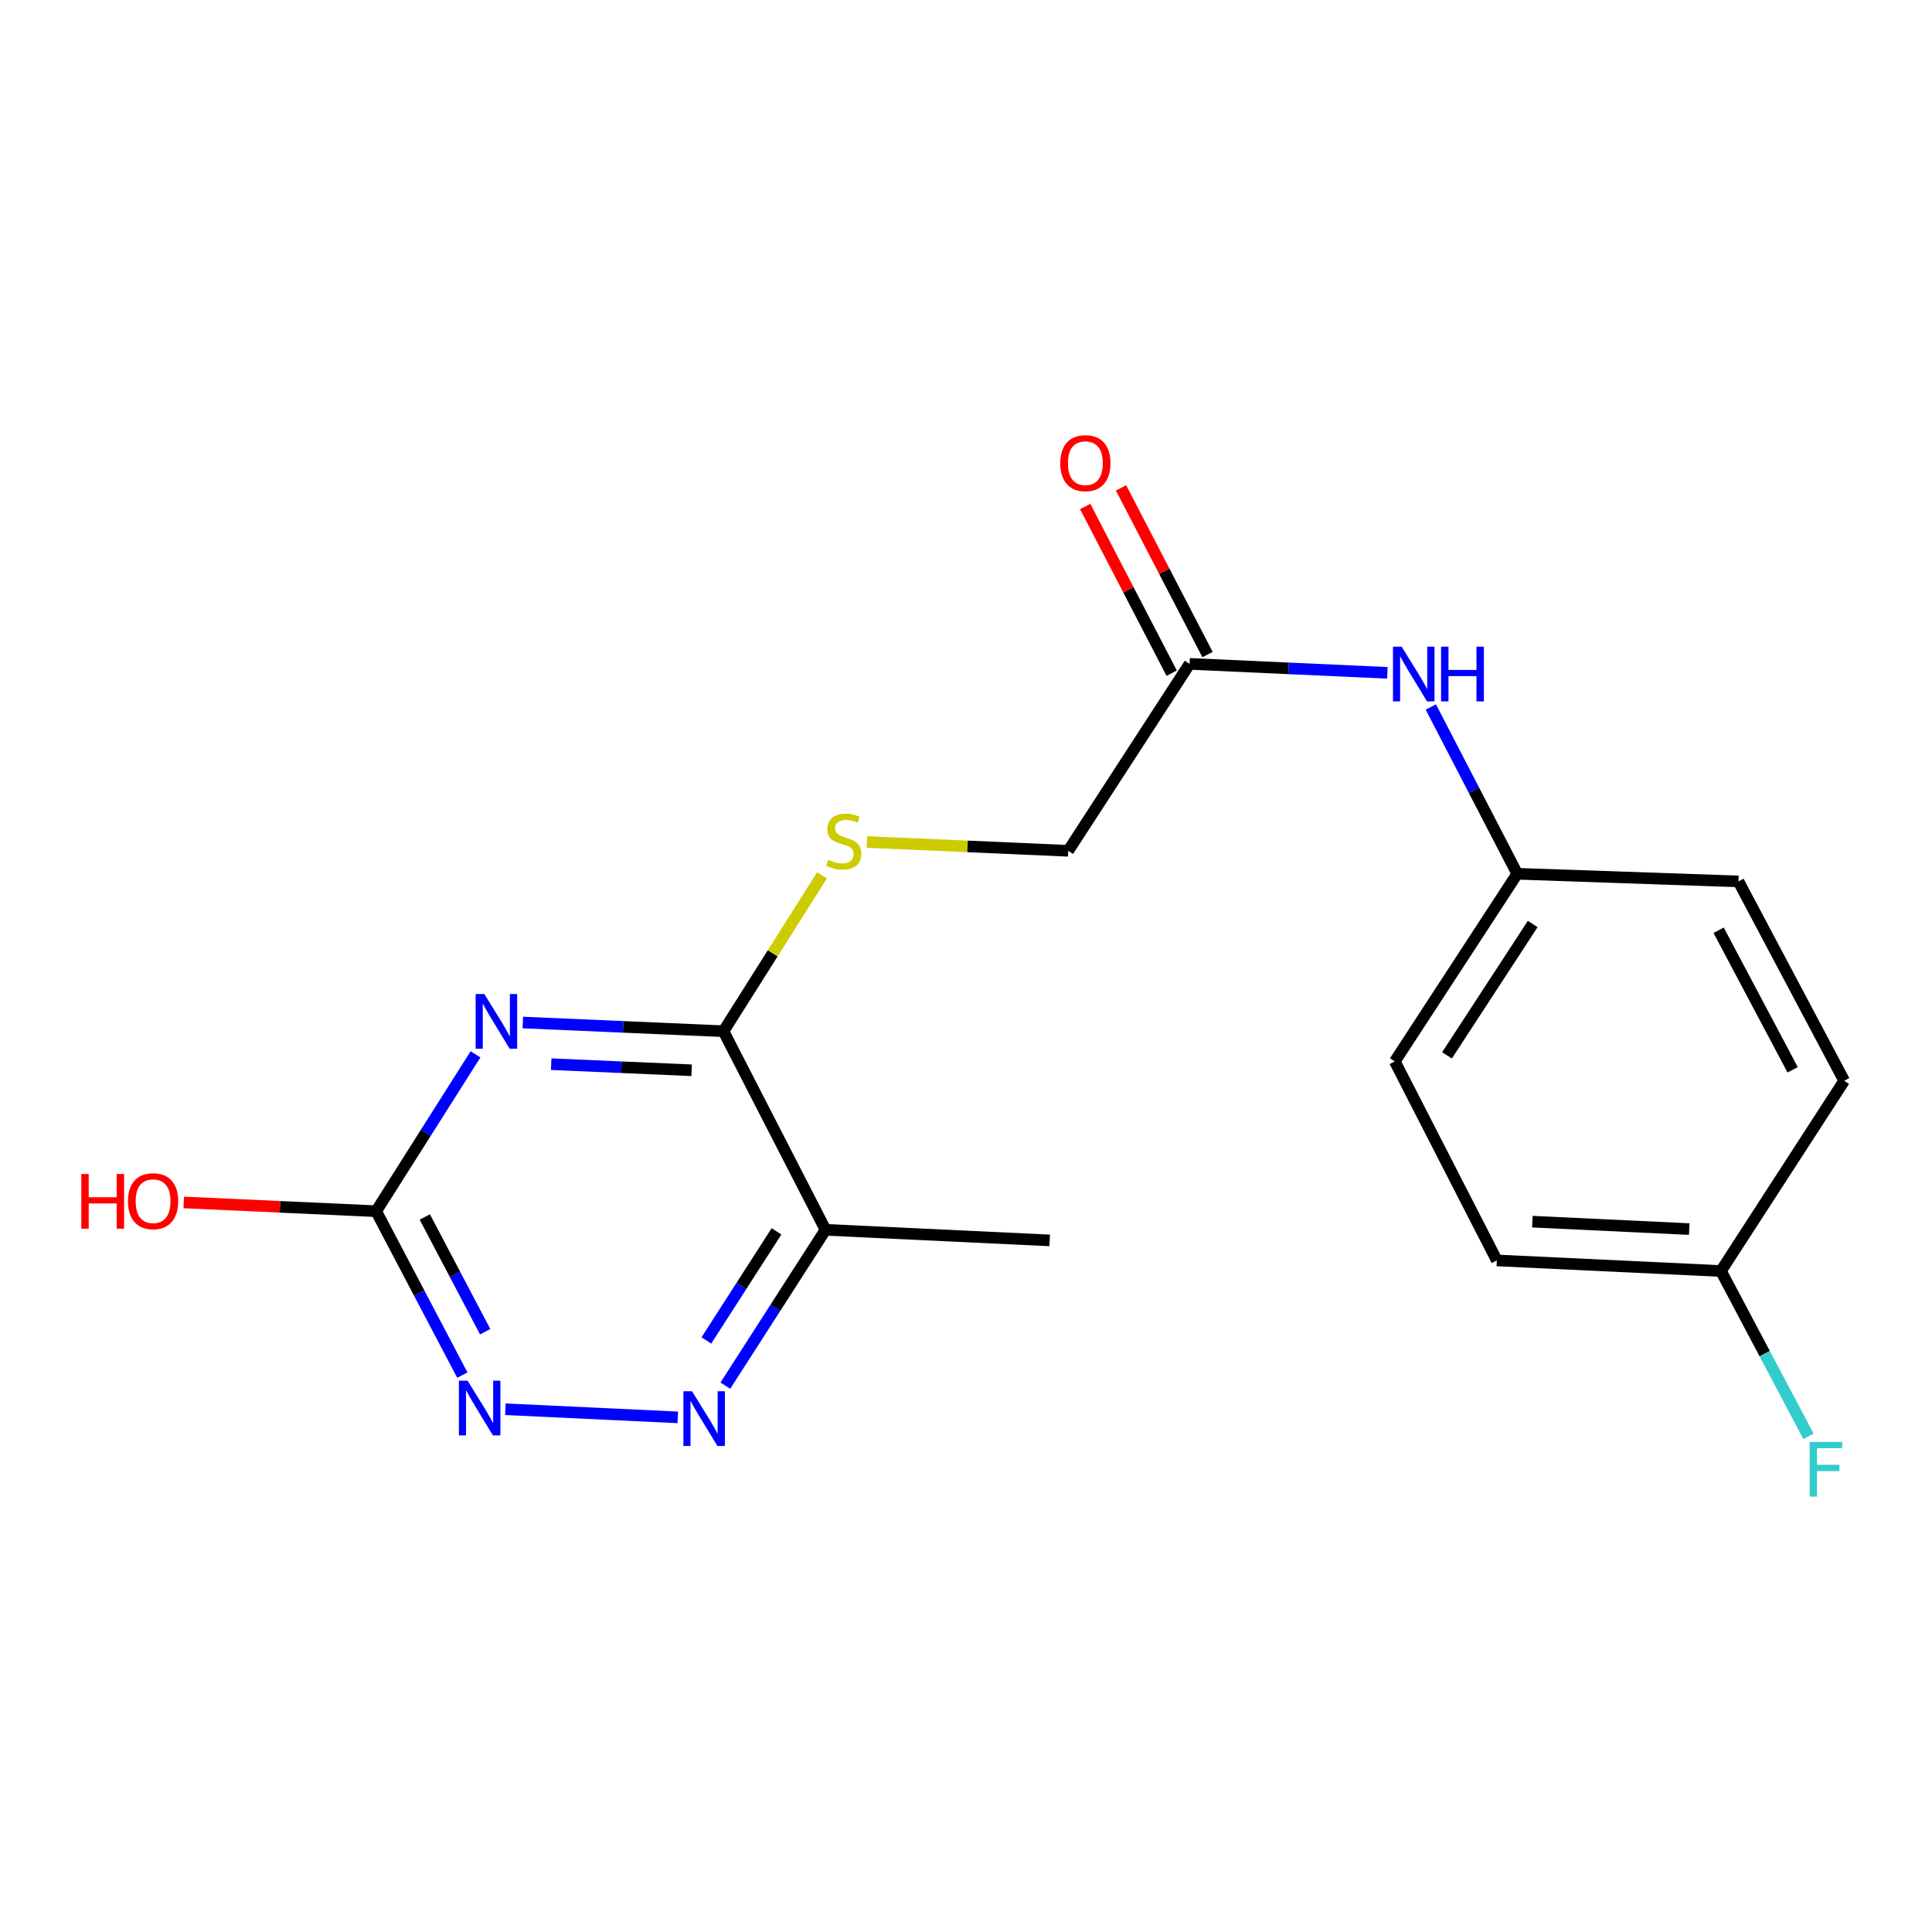 <?xml version='1.0' encoding='iso-8859-1'?>
<svg version='1.1' baseProfile='full'
              xmlns='http://www.w3.org/2000/svg'
                      xmlns:rdkit='http://www.rdkit.org/xml'
                      xmlns:xlink='http://www.w3.org/1999/xlink'
                  xml:space='preserve'
width='1000px' height='1000px' viewBox='0 0 1000 1000'>
<!-- END OF HEADER -->
<rect style='opacity:1.0;fill:#FFFFFF;stroke:none' width='1000' height='1000' x='0' y='0'> </rect>
<path class='bond-0' d='M 270.617,529.253 L 322.542,531.506' style='fill:none;fill-rule:evenodd;stroke:#0000FF;stroke-width:6px;stroke-linecap:butt;stroke-linejoin:miter;stroke-opacity:1' />
<path class='bond-0' d='M 322.542,531.506 L 374.467,533.759' style='fill:none;fill-rule:evenodd;stroke:#000000;stroke-width:6px;stroke-linecap:butt;stroke-linejoin:miter;stroke-opacity:1' />
<path class='bond-0' d='M 285.288,550.818 L 321.635,552.395' style='fill:none;fill-rule:evenodd;stroke:#0000FF;stroke-width:6px;stroke-linecap:butt;stroke-linejoin:miter;stroke-opacity:1' />
<path class='bond-0' d='M 321.635,552.395 L 357.983,553.972' style='fill:none;fill-rule:evenodd;stroke:#000000;stroke-width:6px;stroke-linecap:butt;stroke-linejoin:miter;stroke-opacity:1' />
<path class='bond-1' d='M 246.123,545.728 L 220.404,586.323' style='fill:none;fill-rule:evenodd;stroke:#0000FF;stroke-width:6px;stroke-linecap:butt;stroke-linejoin:miter;stroke-opacity:1' />
<path class='bond-1' d='M 220.404,586.323 L 194.686,626.919' style='fill:none;fill-rule:evenodd;stroke:#000000;stroke-width:6px;stroke-linecap:butt;stroke-linejoin:miter;stroke-opacity:1' />
<path class='bond-3' d='M 374.467,533.759 L 427.284,636.549' style='fill:none;fill-rule:evenodd;stroke:#000000;stroke-width:6px;stroke-linecap:butt;stroke-linejoin:miter;stroke-opacity:1' />
<path class='bond-5' d='M 374.467,533.759 L 399.968,493.421' style='fill:none;fill-rule:evenodd;stroke:#000000;stroke-width:6px;stroke-linecap:butt;stroke-linejoin:miter;stroke-opacity:1' />
<path class='bond-5' d='M 399.968,493.421 L 425.469,453.083' style='fill:none;fill-rule:evenodd;stroke:#CCCC00;stroke-width:6px;stroke-linecap:butt;stroke-linejoin:miter;stroke-opacity:1' />
<path class='bond-4' d='M 194.686,626.919 L 216.997,669.337' style='fill:none;fill-rule:evenodd;stroke:#000000;stroke-width:6px;stroke-linecap:butt;stroke-linejoin:miter;stroke-opacity:1' />
<path class='bond-4' d='M 216.997,669.337 L 239.309,711.754' style='fill:none;fill-rule:evenodd;stroke:#0000FF;stroke-width:6px;stroke-linecap:butt;stroke-linejoin:miter;stroke-opacity:1' />
<path class='bond-4' d='M 219.884,629.911 L 235.502,659.603' style='fill:none;fill-rule:evenodd;stroke:#000000;stroke-width:6px;stroke-linecap:butt;stroke-linejoin:miter;stroke-opacity:1' />
<path class='bond-4' d='M 235.502,659.603 L 251.12,689.295' style='fill:none;fill-rule:evenodd;stroke:#0000FF;stroke-width:6px;stroke-linecap:butt;stroke-linejoin:miter;stroke-opacity:1' />
<path class='bond-11' d='M 194.686,626.919 L 144.905,624.65' style='fill:none;fill-rule:evenodd;stroke:#000000;stroke-width:6px;stroke-linecap:butt;stroke-linejoin:miter;stroke-opacity:1' />
<path class='bond-11' d='M 144.905,624.65 L 95.124,622.381' style='fill:none;fill-rule:evenodd;stroke:#FF0000;stroke-width:6px;stroke-linecap:butt;stroke-linejoin:miter;stroke-opacity:1' />
<path class='bond-2' d='M 350.817,733.63 L 261.577,729.419' style='fill:none;fill-rule:evenodd;stroke:#0000FF;stroke-width:6px;stroke-linecap:butt;stroke-linejoin:miter;stroke-opacity:1' />
<path class='bond-19' d='M 375.434,717.21 L 401.359,676.879' style='fill:none;fill-rule:evenodd;stroke:#0000FF;stroke-width:6px;stroke-linecap:butt;stroke-linejoin:miter;stroke-opacity:1' />
<path class='bond-19' d='M 401.359,676.879 L 427.284,636.549' style='fill:none;fill-rule:evenodd;stroke:#000000;stroke-width:6px;stroke-linecap:butt;stroke-linejoin:miter;stroke-opacity:1' />
<path class='bond-19' d='M 365.624,693.805 L 383.771,665.573' style='fill:none;fill-rule:evenodd;stroke:#0000FF;stroke-width:6px;stroke-linecap:butt;stroke-linejoin:miter;stroke-opacity:1' />
<path class='bond-19' d='M 383.771,665.573 L 401.919,637.342' style='fill:none;fill-rule:evenodd;stroke:#000000;stroke-width:6px;stroke-linecap:butt;stroke-linejoin:miter;stroke-opacity:1' />
<path class='bond-18' d='M 427.284,636.549 L 543.305,642.032' style='fill:none;fill-rule:evenodd;stroke:#000000;stroke-width:6px;stroke-linecap:butt;stroke-linejoin:miter;stroke-opacity:1' />
<path class='bond-9' d='M 448.704,435.815 L 500.808,438.097' style='fill:none;fill-rule:evenodd;stroke:#CCCC00;stroke-width:6px;stroke-linecap:butt;stroke-linejoin:miter;stroke-opacity:1' />
<path class='bond-9' d='M 500.808,438.097 L 552.911,440.378' style='fill:none;fill-rule:evenodd;stroke:#000000;stroke-width:6px;stroke-linecap:butt;stroke-linejoin:miter;stroke-opacity:1' />
<path class='bond-6' d='M 615.73,343.617 L 552.911,440.378' style='fill:none;fill-rule:evenodd;stroke:#000000;stroke-width:6px;stroke-linecap:butt;stroke-linejoin:miter;stroke-opacity:1' />
<path class='bond-7' d='M 615.73,343.617 L 666.919,345.939' style='fill:none;fill-rule:evenodd;stroke:#000000;stroke-width:6px;stroke-linecap:butt;stroke-linejoin:miter;stroke-opacity:1' />
<path class='bond-7' d='M 666.919,345.939 L 718.107,348.26' style='fill:none;fill-rule:evenodd;stroke:#0000FF;stroke-width:6px;stroke-linecap:butt;stroke-linejoin:miter;stroke-opacity:1' />
<path class='bond-8' d='M 625.01,338.802 L 602.627,295.665' style='fill:none;fill-rule:evenodd;stroke:#000000;stroke-width:6px;stroke-linecap:butt;stroke-linejoin:miter;stroke-opacity:1' />
<path class='bond-8' d='M 602.627,295.665 L 580.243,252.527' style='fill:none;fill-rule:evenodd;stroke:#FF0000;stroke-width:6px;stroke-linecap:butt;stroke-linejoin:miter;stroke-opacity:1' />
<path class='bond-8' d='M 606.451,348.432 L 584.068,305.295' style='fill:none;fill-rule:evenodd;stroke:#000000;stroke-width:6px;stroke-linecap:butt;stroke-linejoin:miter;stroke-opacity:1' />
<path class='bond-8' d='M 584.068,305.295 L 561.684,262.157' style='fill:none;fill-rule:evenodd;stroke:#FF0000;stroke-width:6px;stroke-linecap:butt;stroke-linejoin:miter;stroke-opacity:1' />
<path class='bond-10' d='M 740.597,365.95 L 762.96,409.106' style='fill:none;fill-rule:evenodd;stroke:#0000FF;stroke-width:6px;stroke-linecap:butt;stroke-linejoin:miter;stroke-opacity:1' />
<path class='bond-10' d='M 762.96,409.106 L 785.324,452.261' style='fill:none;fill-rule:evenodd;stroke:#000000;stroke-width:6px;stroke-linecap:butt;stroke-linejoin:miter;stroke-opacity:1' />
<path class='bond-14' d='M 785.324,452.261 L 899.823,456.222' style='fill:none;fill-rule:evenodd;stroke:#000000;stroke-width:6px;stroke-linecap:butt;stroke-linejoin:miter;stroke-opacity:1' />
<path class='bond-15' d='M 785.324,452.261 L 721.947,549.394' style='fill:none;fill-rule:evenodd;stroke:#000000;stroke-width:6px;stroke-linecap:butt;stroke-linejoin:miter;stroke-opacity:1' />
<path class='bond-15' d='M 793.328,478.257 L 748.965,546.25' style='fill:none;fill-rule:evenodd;stroke:#000000;stroke-width:6px;stroke-linecap:butt;stroke-linejoin:miter;stroke-opacity:1' />
<path class='bond-12' d='M 890.762,657.876 L 774.753,652.393' style='fill:none;fill-rule:evenodd;stroke:#000000;stroke-width:6px;stroke-linecap:butt;stroke-linejoin:miter;stroke-opacity:1' />
<path class='bond-12' d='M 874.348,636.168 L 793.142,632.33' style='fill:none;fill-rule:evenodd;stroke:#000000;stroke-width:6px;stroke-linecap:butt;stroke-linejoin:miter;stroke-opacity:1' />
<path class='bond-13' d='M 890.762,657.876 L 913.409,700.652' style='fill:none;fill-rule:evenodd;stroke:#000000;stroke-width:6px;stroke-linecap:butt;stroke-linejoin:miter;stroke-opacity:1' />
<path class='bond-13' d='M 913.409,700.652 L 936.056,743.429' style='fill:none;fill-rule:evenodd;stroke:#33CCCC;stroke-width:6px;stroke-linecap:butt;stroke-linejoin:miter;stroke-opacity:1' />
<path class='bond-20' d='M 890.762,657.876 L 954.545,559.407' style='fill:none;fill-rule:evenodd;stroke:#000000;stroke-width:6px;stroke-linecap:butt;stroke-linejoin:miter;stroke-opacity:1' />
<path class='bond-17' d='M 899.823,456.222 L 954.545,559.407' style='fill:none;fill-rule:evenodd;stroke:#000000;stroke-width:6px;stroke-linecap:butt;stroke-linejoin:miter;stroke-opacity:1' />
<path class='bond-17' d='M 889.559,481.496 L 927.865,553.726' style='fill:none;fill-rule:evenodd;stroke:#000000;stroke-width:6px;stroke-linecap:butt;stroke-linejoin:miter;stroke-opacity:1' />
<path class='bond-16' d='M 721.947,549.394 L 774.753,652.393' style='fill:none;fill-rule:evenodd;stroke:#000000;stroke-width:6px;stroke-linecap:butt;stroke-linejoin:miter;stroke-opacity:1' />
<path  class='atom-0' d='M 250.676 514.5
L 259.956 529.5
Q 260.876 530.98, 262.356 533.66
Q 263.836 536.34, 263.916 536.5
L 263.916 514.5
L 267.676 514.5
L 267.676 542.82
L 263.796 542.82
L 253.836 526.42
Q 252.676 524.5, 251.436 522.3
Q 250.236 520.1, 249.876 519.42
L 249.876 542.82
L 246.196 542.82
L 246.196 514.5
L 250.676 514.5
' fill='#0000FF'/>
<path  class='atom-3' d='M 358.205 720.114
L 367.485 735.114
Q 368.405 736.594, 369.885 739.274
Q 371.365 741.954, 371.445 742.114
L 371.445 720.114
L 375.205 720.114
L 375.205 748.434
L 371.325 748.434
L 361.365 732.034
Q 360.205 730.114, 358.965 727.914
Q 357.765 725.714, 357.405 725.034
L 357.405 748.434
L 353.725 748.434
L 353.725 720.114
L 358.205 720.114
' fill='#0000FF'/>
<path  class='atom-5' d='M 242.01 714.631
L 251.29 729.631
Q 252.21 731.111, 253.69 733.791
Q 255.17 736.471, 255.25 736.631
L 255.25 714.631
L 259.01 714.631
L 259.01 742.951
L 255.13 742.951
L 245.17 726.551
Q 244.01 724.631, 242.77 722.431
Q 241.57 720.231, 241.21 719.551
L 241.21 742.951
L 237.53 742.951
L 237.53 714.631
L 242.01 714.631
' fill='#0000FF'/>
<path  class='atom-6' d='M 428.717 445.01
Q 429.037 445.13, 430.357 445.69
Q 431.677 446.25, 433.117 446.61
Q 434.597 446.93, 436.037 446.93
Q 438.717 446.93, 440.277 445.65
Q 441.837 444.33, 441.837 442.05
Q 441.837 440.49, 441.037 439.53
Q 440.277 438.57, 439.077 438.05
Q 437.877 437.53, 435.877 436.93
Q 433.357 436.17, 431.837 435.45
Q 430.357 434.73, 429.277 433.21
Q 428.237 431.69, 428.237 429.13
Q 428.237 425.57, 430.637 423.37
Q 433.077 421.17, 437.877 421.17
Q 441.157 421.17, 444.877 422.73
L 443.957 425.81
Q 440.557 424.41, 437.997 424.41
Q 435.237 424.41, 433.717 425.57
Q 432.197 426.69, 432.237 428.65
Q 432.237 430.17, 432.997 431.09
Q 433.797 432.01, 434.917 432.53
Q 436.077 433.05, 437.997 433.65
Q 440.557 434.45, 442.077 435.25
Q 443.597 436.05, 444.677 437.69
Q 445.797 439.29, 445.797 442.05
Q 445.797 445.97, 443.157 448.09
Q 440.557 450.17, 436.197 450.17
Q 433.677 450.17, 431.757 449.61
Q 429.877 449.09, 427.637 448.17
L 428.717 445.01
' fill='#CCCC00'/>
<path  class='atom-8' d='M 725.491 334.719
L 734.771 349.719
Q 735.691 351.199, 737.171 353.879
Q 738.651 356.559, 738.731 356.719
L 738.731 334.719
L 742.491 334.719
L 742.491 363.039
L 738.611 363.039
L 728.651 346.639
Q 727.491 344.719, 726.251 342.519
Q 725.051 340.319, 724.691 339.639
L 724.691 363.039
L 721.011 363.039
L 721.011 334.719
L 725.491 334.719
' fill='#0000FF'/>
<path  class='atom-8' d='M 745.891 334.719
L 749.731 334.719
L 749.731 346.759
L 764.211 346.759
L 764.211 334.719
L 768.051 334.719
L 768.051 363.039
L 764.211 363.039
L 764.211 349.959
L 749.731 349.959
L 749.731 363.039
L 745.891 363.039
L 745.891 334.719
' fill='#0000FF'/>
<path  class='atom-9' d='M 548.786 239.734
Q 548.786 232.934, 552.146 229.134
Q 555.506 225.334, 561.786 225.334
Q 568.066 225.334, 571.426 229.134
Q 574.786 232.934, 574.786 239.734
Q 574.786 246.614, 571.386 250.534
Q 567.986 254.414, 561.786 254.414
Q 555.546 254.414, 552.146 250.534
Q 548.786 246.654, 548.786 239.734
M 561.786 251.214
Q 566.106 251.214, 568.426 248.334
Q 570.786 245.414, 570.786 239.734
Q 570.786 234.174, 568.426 231.374
Q 566.106 228.534, 561.786 228.534
Q 557.466 228.534, 555.106 231.334
Q 552.786 234.134, 552.786 239.734
Q 552.786 245.454, 555.106 248.334
Q 557.466 251.214, 561.786 251.214
' fill='#FF0000'/>
<path  class='atom-12' d='M 42.075 607.657
L 45.915 607.657
L 45.915 619.697
L 60.395 619.697
L 60.395 607.657
L 64.235 607.657
L 64.235 635.977
L 60.395 635.977
L 60.395 622.897
L 45.915 622.897
L 45.915 635.977
L 42.075 635.977
L 42.075 607.657
' fill='#FF0000'/>
<path  class='atom-12' d='M 66.235 621.737
Q 66.235 614.937, 69.595 611.137
Q 72.955 607.337, 79.235 607.337
Q 85.515 607.337, 88.875 611.137
Q 92.235 614.937, 92.235 621.737
Q 92.235 628.617, 88.835 632.537
Q 85.435 636.417, 79.235 636.417
Q 72.995 636.417, 69.595 632.537
Q 66.235 628.657, 66.235 621.737
M 79.235 633.217
Q 83.555 633.217, 85.875 630.337
Q 88.235 627.417, 88.235 621.737
Q 88.235 616.177, 85.875 613.377
Q 83.555 610.537, 79.235 610.537
Q 74.915 610.537, 72.555 613.337
Q 70.235 616.137, 70.235 621.737
Q 70.235 627.457, 72.555 630.337
Q 74.915 633.217, 79.235 633.217
' fill='#FF0000'/>
<path  class='atom-14' d='M 936.67 746.331
L 953.51 746.331
L 953.51 749.571
L 940.47 749.571
L 940.47 758.171
L 952.07 758.171
L 952.07 761.451
L 940.47 761.451
L 940.47 774.651
L 936.67 774.651
L 936.67 746.331
' fill='#33CCCC'/>
</svg>
